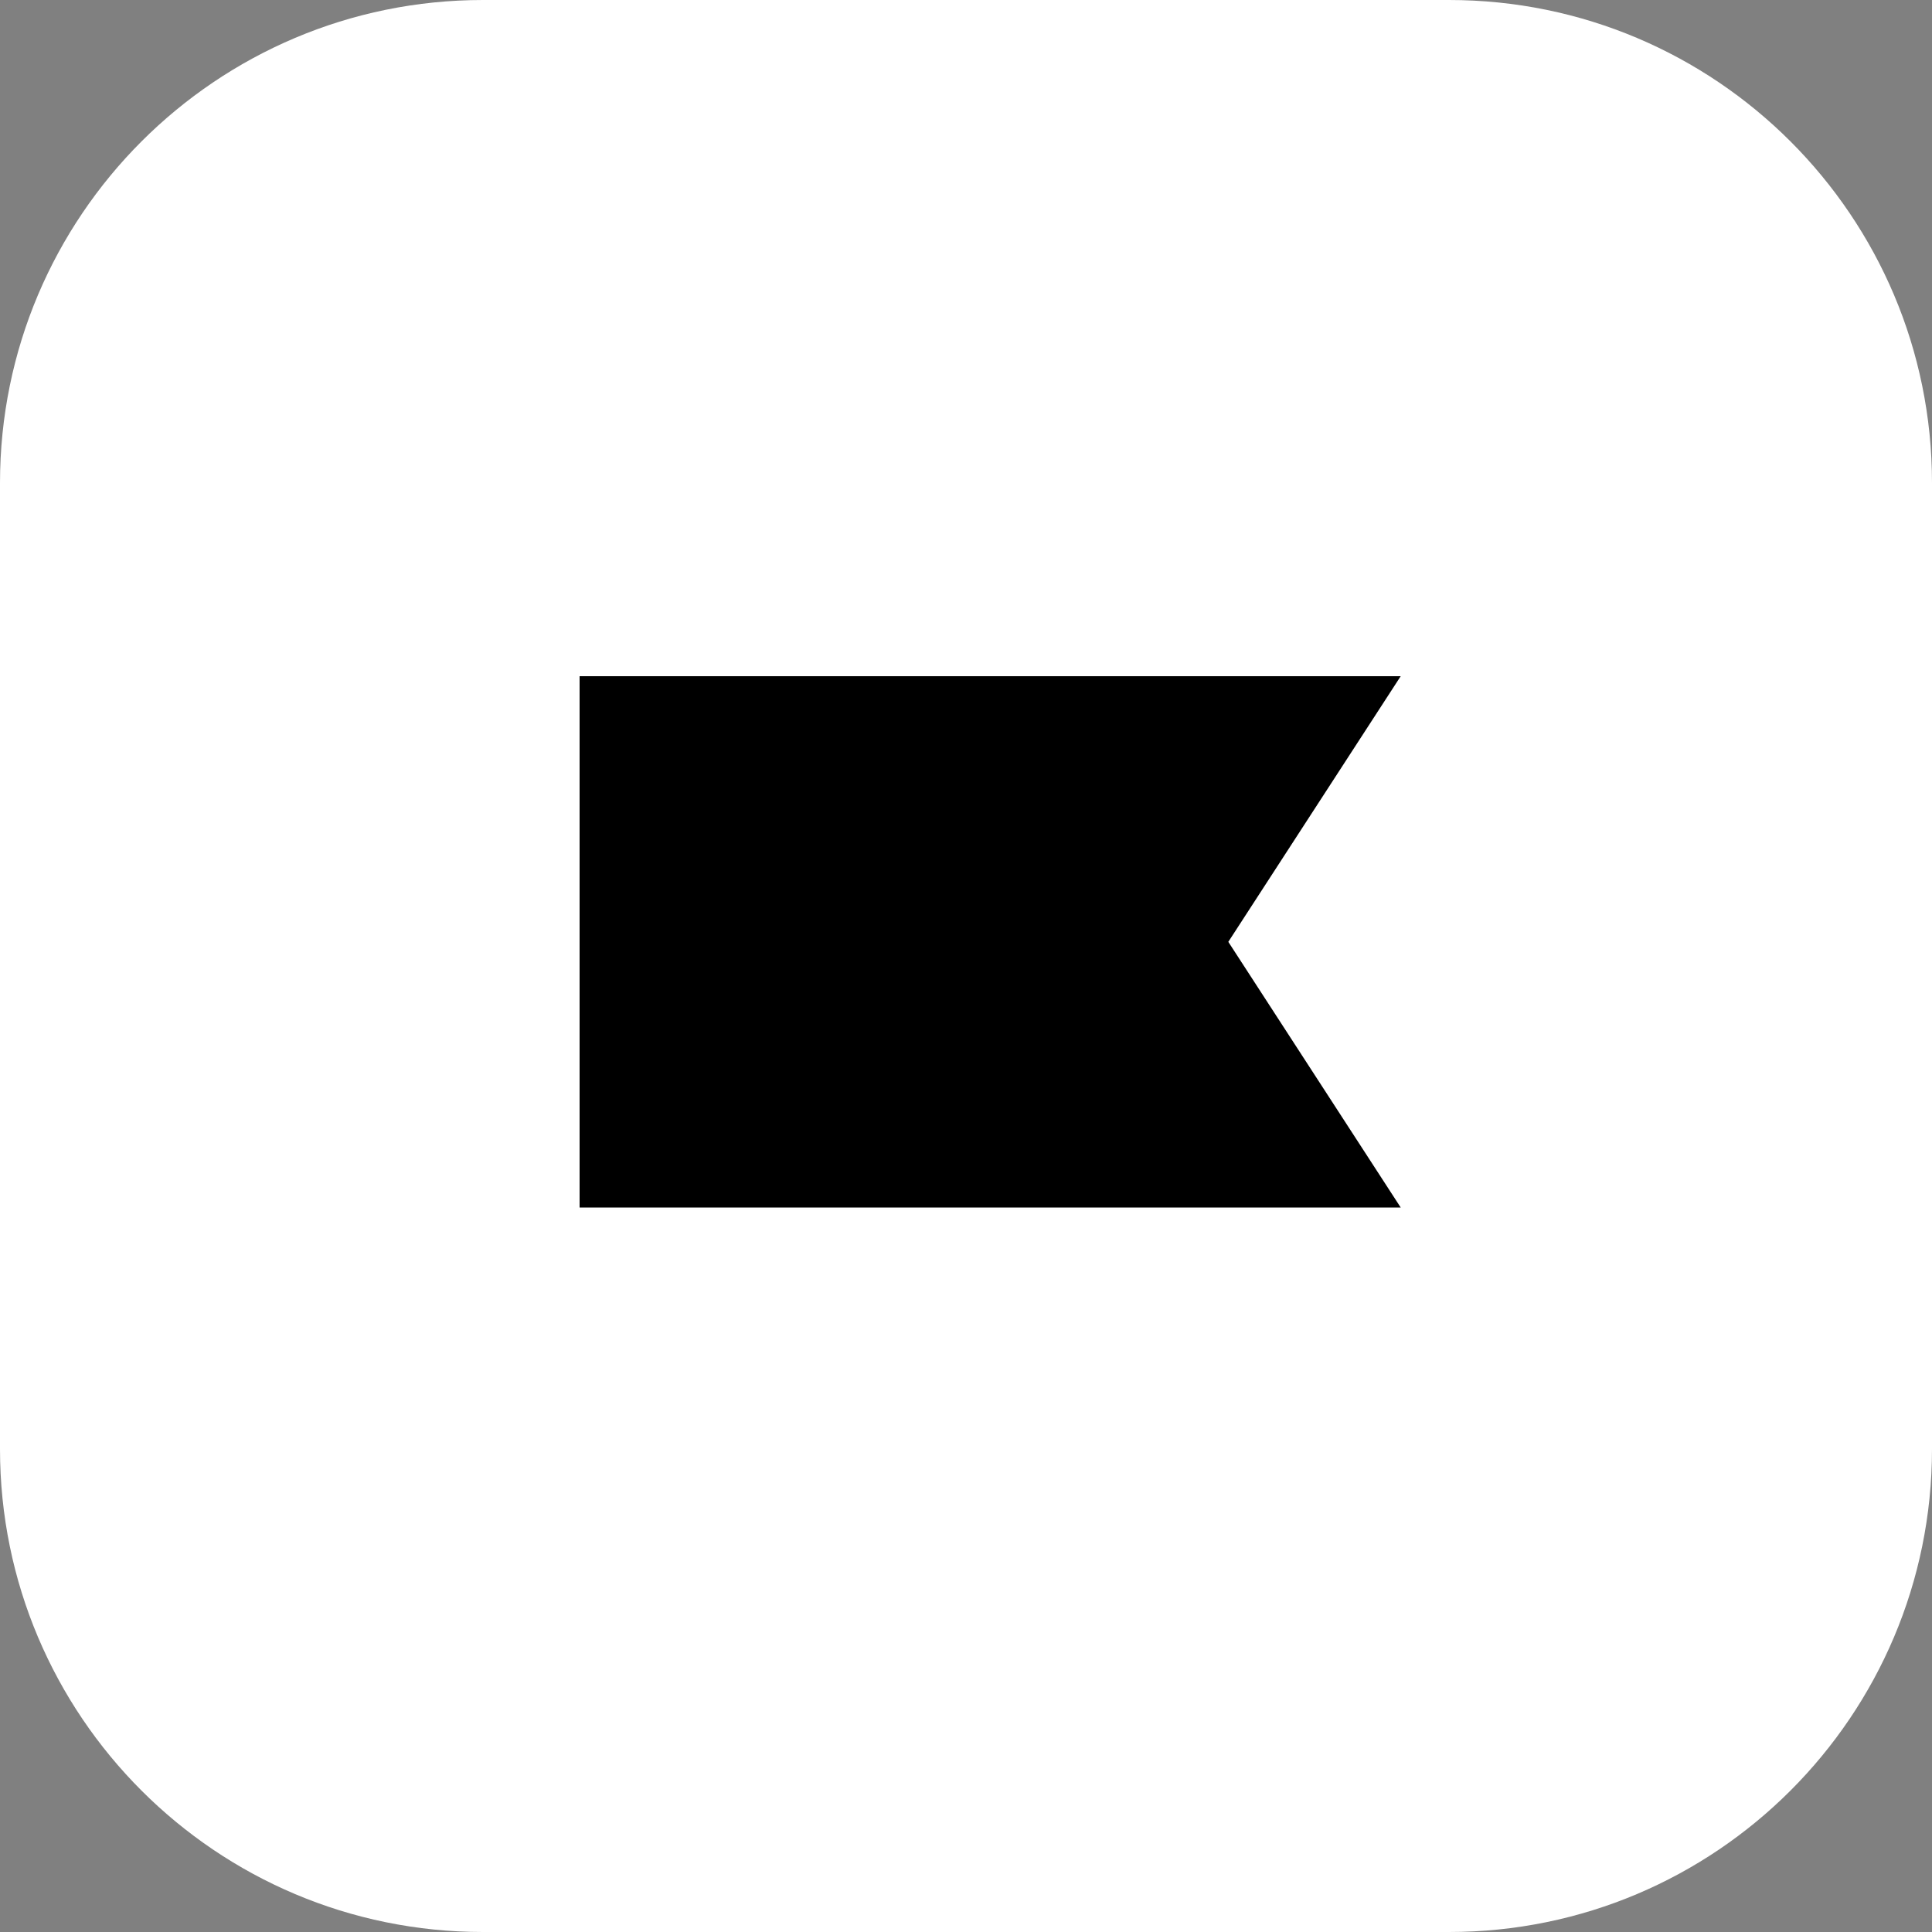 <svg width="40" height="40" viewBox="0 0 40 40" fill="none" xmlns="http://www.w3.org/2000/svg">
<rect x="0" y="0" width="40" height="40" fill="#808080" stroke="none"/>
<g clip-path="url(#clip0_341_27114)">
<path d="M30 0H10C4.477 0 0 4.477 0 10V30C0 35.523 4.477 40 10 40H30C35.523 40 40 35.523 40 30V10C40 4.477 35.523 0 30 0Z" fill="white"/>
<path d="M12 25H29L25.431 19.5L29 14H12V25Z" fill="black"/>
</g>
<defs>
<clipPath id="clip0_341_27114">
<rect width="40" height="40" fill="white"/>
</clipPath>
</defs>
</svg>
